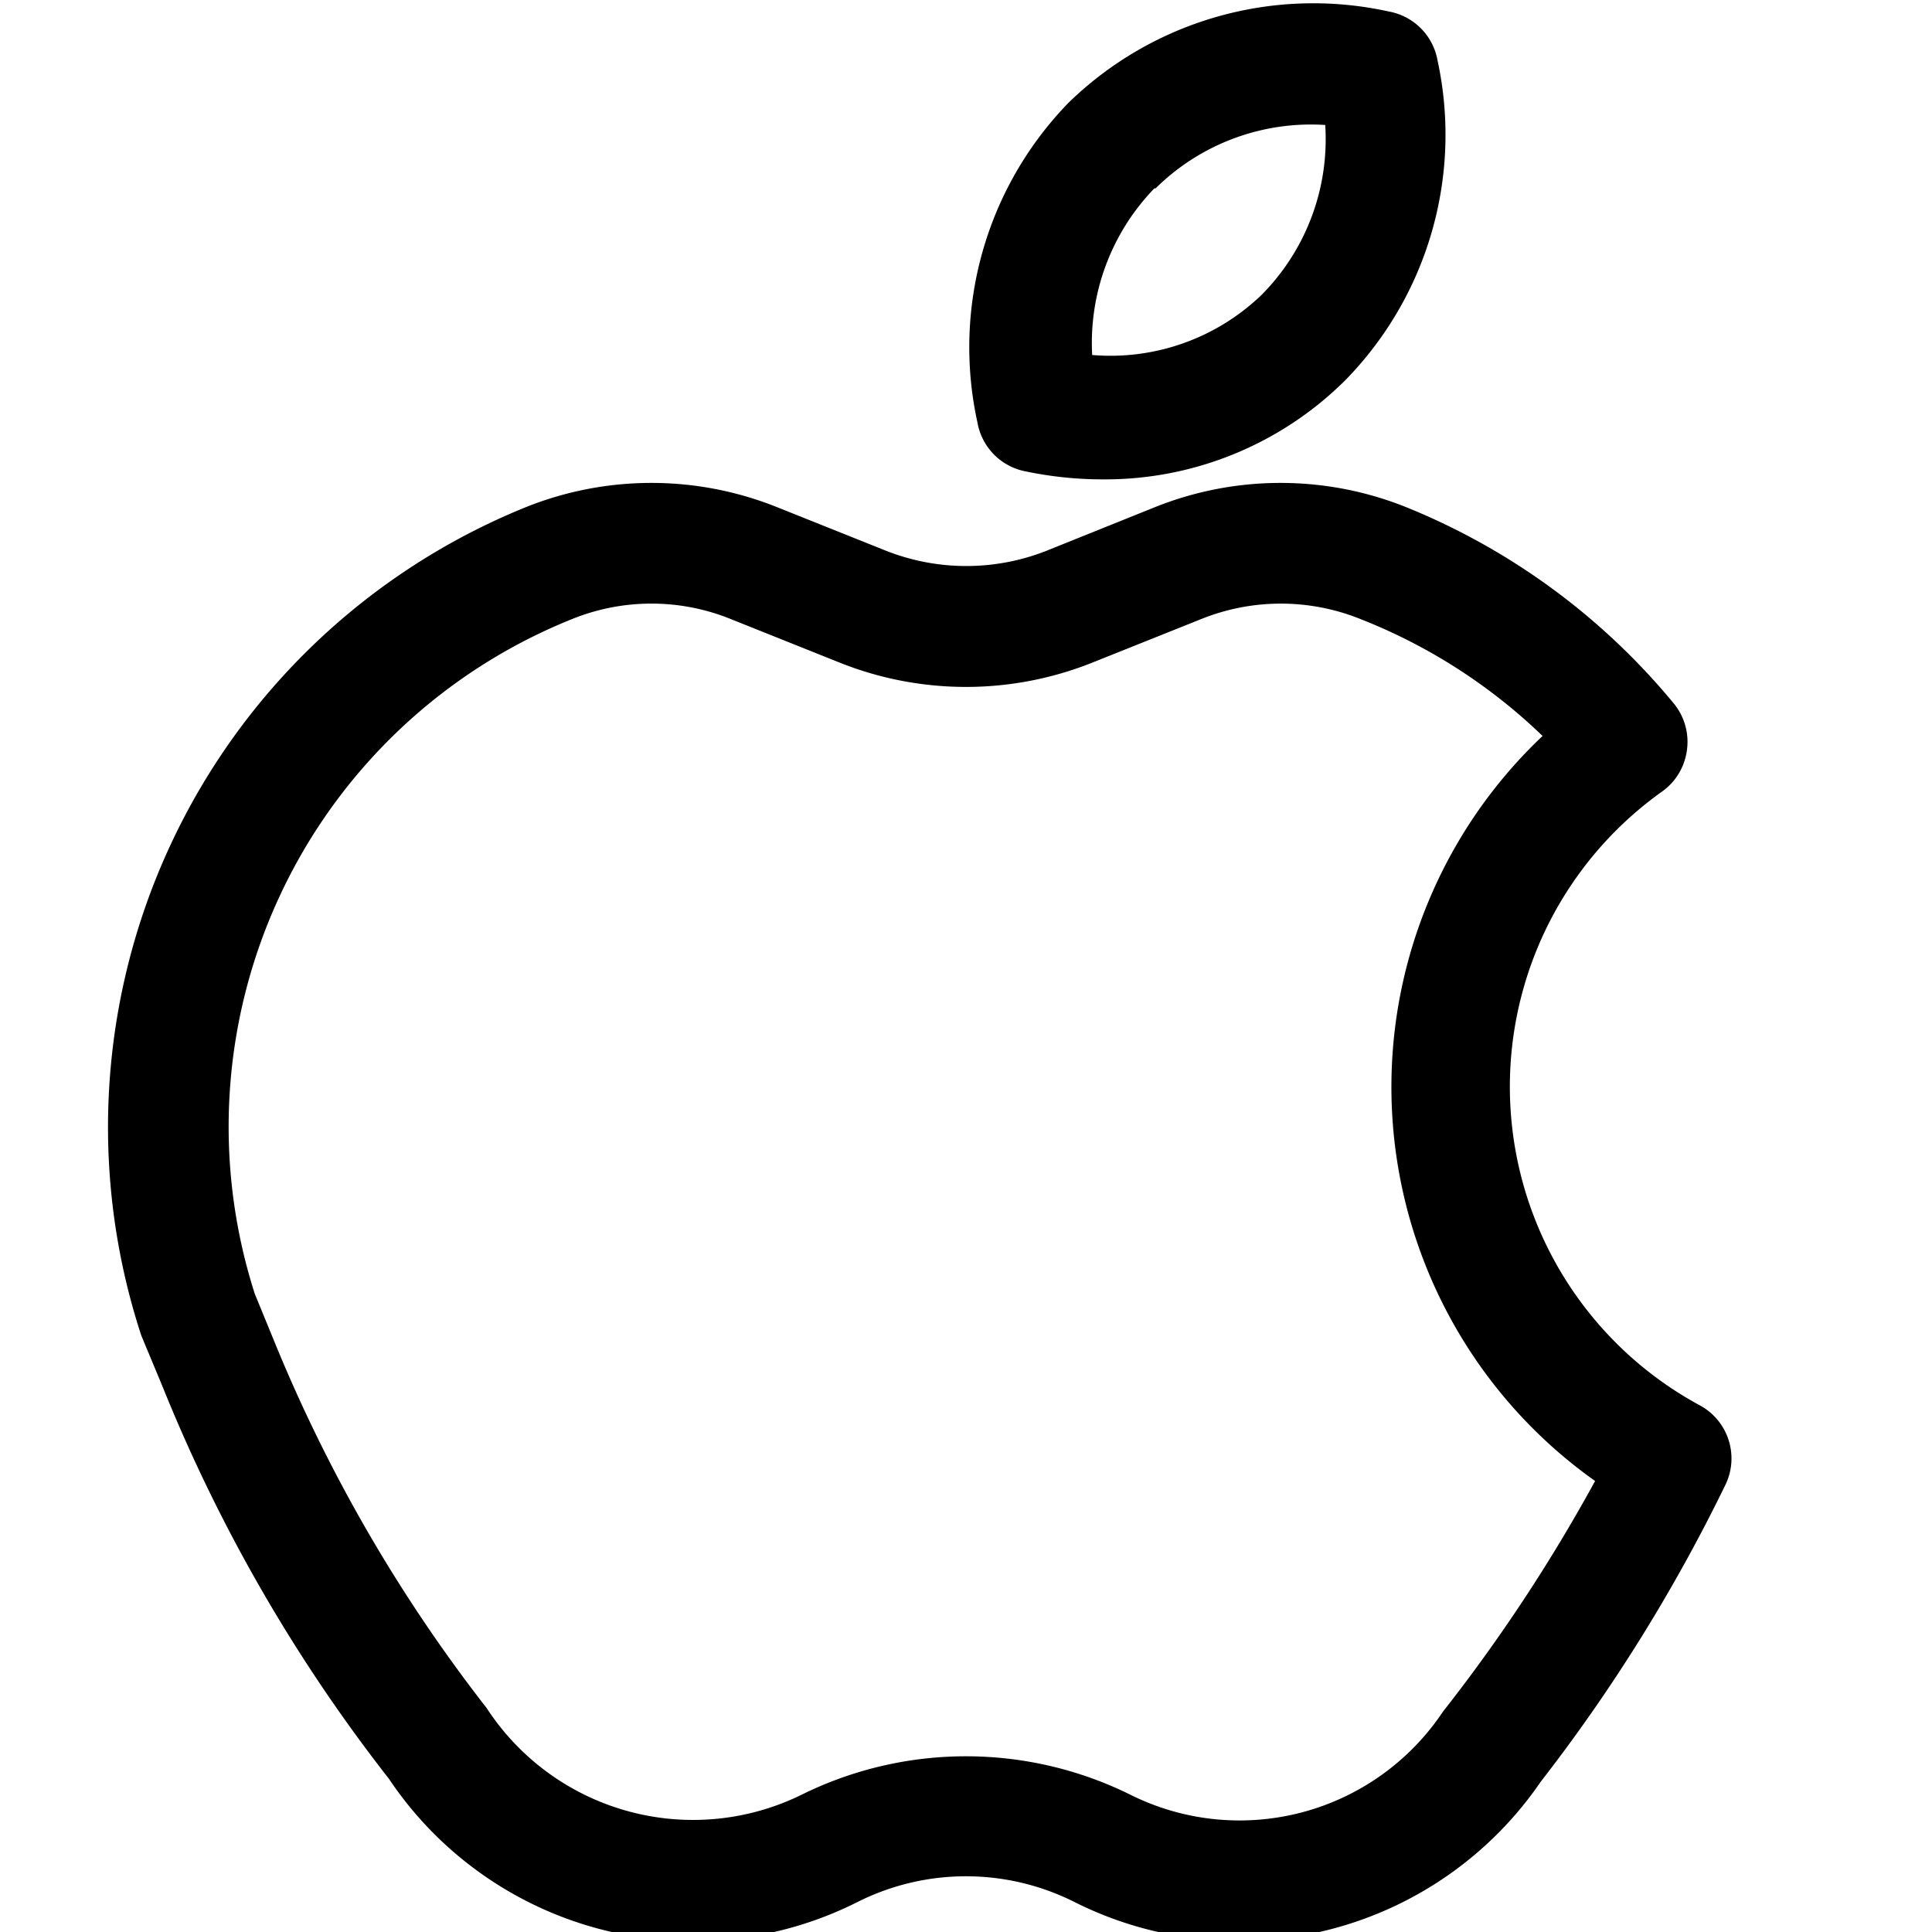<?xml version="1.0" encoding="utf-8"?><!-- Uploaded to: SVG Repo, www.svgrepo.com, Generator: SVG Repo Mixer Tools -->
<svg fill="#000000" width="800px" height="800px" viewBox="0 0 32 32" xmlns="http://www.w3.org/2000/svg">
    <path d="M17,7.81a6.25,6.25,0,0,0,1.28.13,5.64,5.64,0,0,0,4-1.64A5.81,5.81,0,0,0,23.81,1,1,1,0,0,0,23,.19,5.81,5.81,0,0,0,17.7,1.7,5.81,5.81,0,0,0,16.19,7,1,1,0,0,0,17,7.81Zm2.14-4.69a3.66,3.66,0,0,1,2.81-1.05,3.66,3.66,0,0,1-1.05,2.81,3.61,3.61,0,0,1-2.81,1A3.68,3.68,0,0,1,19.12,3.12Z"/>
    <path d="M28.16,23.28a6,6,0,0,1-.63-10.17,1,1,0,0,0,.41-.68,1,1,0,0,0-.21-.77A11.19,11.19,0,0,0,23.29,8.4a5.59,5.59,0,0,0-4.16,0l-1.79.72a3.62,3.62,0,0,1-2.67,0l-1.8-.72a5.59,5.59,0,0,0-4.16,0A11.08,11.08,0,0,0,2.34,22.12l.35.84a26.81,26.81,0,0,0,3.75,6.5,6.06,6.06,0,0,0,7.75,2.05,4,4,0,0,1,3.62,0,6.06,6.06,0,0,0,7.71-2,27.93,27.93,0,0,0,3.06-4.92A1,1,0,0,0,28.16,23.28ZM23.9,28.35a4.05,4.05,0,0,1-5.19,1.37,6.14,6.14,0,0,0-5.42,0,4.08,4.08,0,0,1-5.23-1.43,25.63,25.63,0,0,1-3.52-6.08l-.32-.78A9.06,9.06,0,0,1,9.46,10.26a3.5,3.5,0,0,1,2.66,0l1.8.72a5.64,5.64,0,0,0,4.16,0l1.8-.72a3.53,3.53,0,0,1,2.67,0,9.18,9.18,0,0,1,3,1.93,8,8,0,0,0,.87,12.34A27.67,27.67,0,0,1,23.9,28.35Z"/>
</svg>